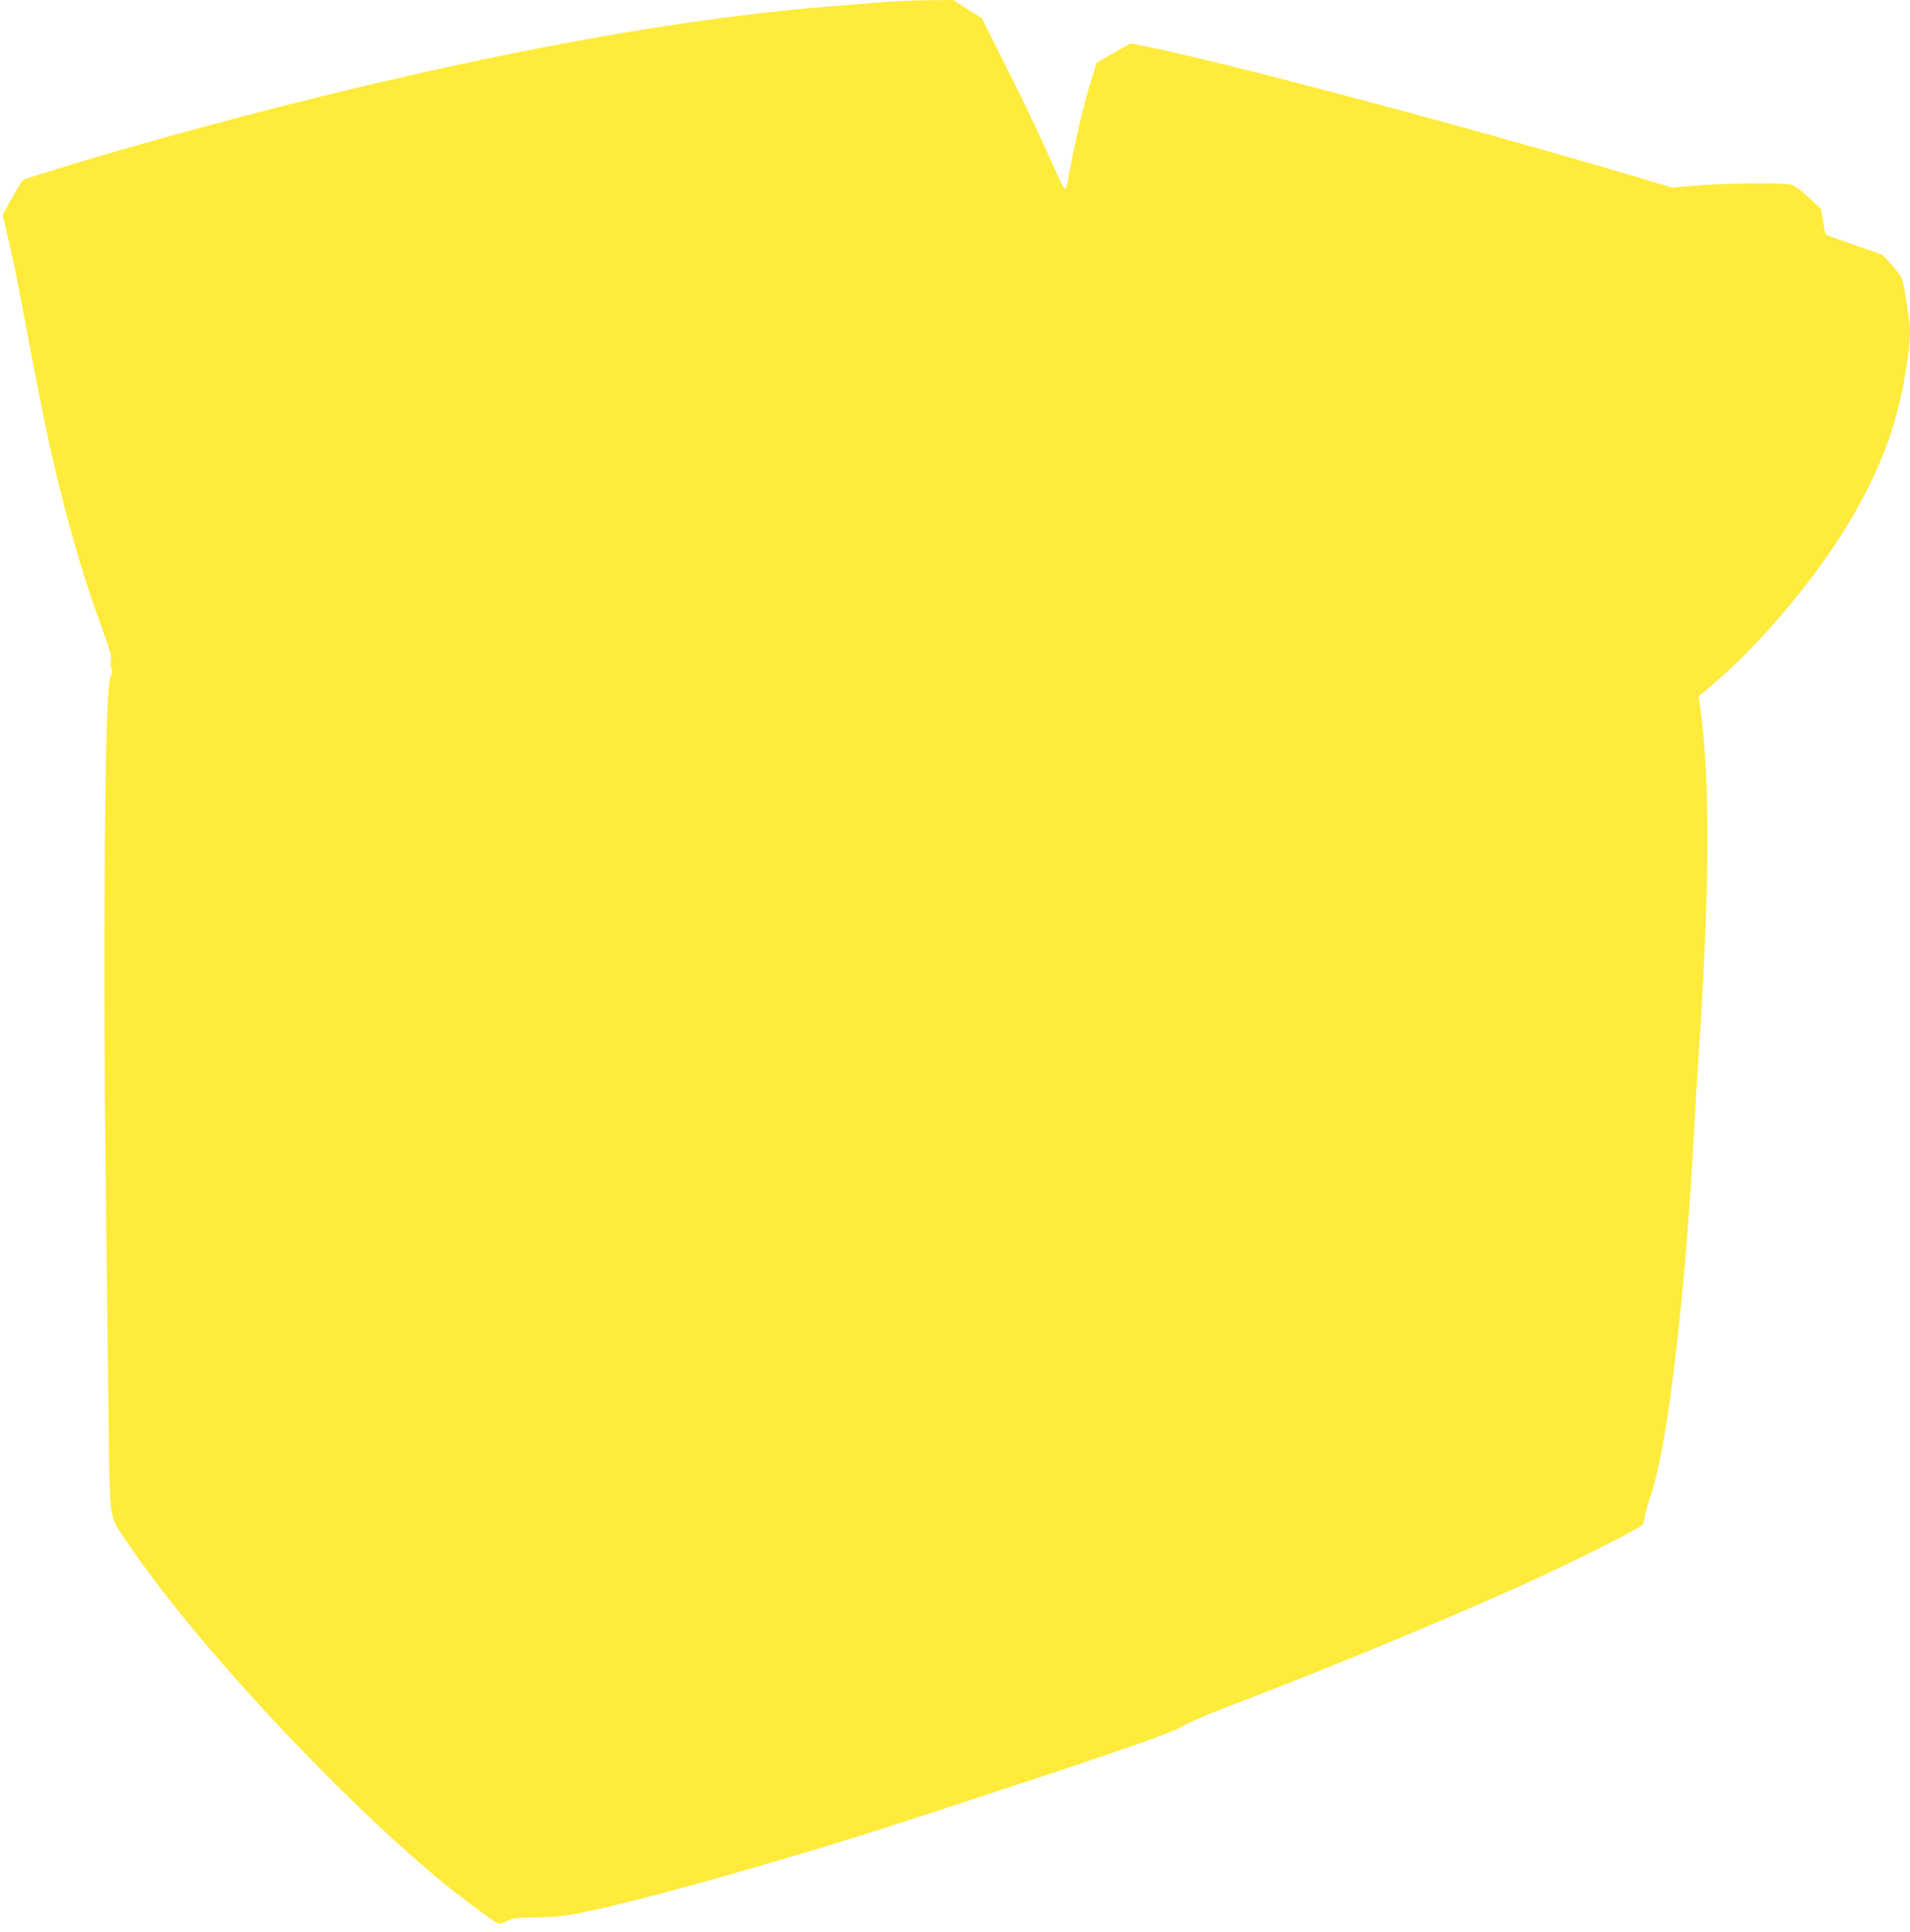 <?xml version="1.0" standalone="no"?>
<!DOCTYPE svg PUBLIC "-//W3C//DTD SVG 20010904//EN"
 "http://www.w3.org/TR/2001/REC-SVG-20010904/DTD/svg10.dtd">
<svg version="1.0" xmlns="http://www.w3.org/2000/svg"
 width="1266pt" height="1280pt" viewBox="0 0 1266 1280"
 preserveAspectRatio="xMidYMid meet">
<g transform="translate(0,1280) scale(0.1,-0.1)"
fill="#ffeb3b" stroke="none">
<path d="M5880 12788 c-58 -5 -222 -18 -365 -29 -1203 -93 -2833 -419 -4600
-920 -312 -88 -748 -221 -762 -232 -7 -5 -40 -59 -74 -120 l-62 -111 36 -150
c20 -83 52 -236 72 -341 153 -808 197 -1022 271 -1320 89 -358 172 -632 286
-944 46 -125 58 -171 54 -196 -4 -18 -2 -44 3 -58 7 -17 6 -30 -3 -43 -25 -37
-38 -461 -43 -1434 -3 -541 0 -1350 7 -1865 6 -500 15 -1207 19 -1570 9 -757
1 -690 111 -855 426 -640 1344 -1635 2065 -2241 118 -99 381 -296 405 -304 11
-3 38 4 62 16 38 20 60 22 198 24 129 2 181 8 309 34 417 86 1358 351 2111
596 1319 429 1795 592 1865 640 28 18 147 70 265 115 670 255 1460 581 2010
831 295 133 758 366 768 386 5 10 12 37 16 60 3 22 22 88 41 145 111 333 226
1310 285 2423 6 110 17 299 25 420 80 1197 83 1888 10 2400 l-6 40 111 95
c294 250 649 671 864 1022 232 380 352 705 406 1093 28 209 28 215 -15 474
-16 93 -17 95 -77 165 -33 39 -66 74 -72 78 -6 3 -92 34 -191 67 -98 34 -181
64 -183 66 -3 2 -11 42 -18 87 l-13 83 -83 77 c-57 53 -94 80 -118 85 -57 13
-452 8 -626 -6 l-160 -14 -205 61 c-1116 333 -2798 780 -3301 878 l-86 16
-111 -63 -111 -63 -30 -94 c-55 -172 -121 -452 -164 -704 -4 -21 -11 -38 -17
-38 -6 0 -24 30 -40 68 -149 332 -204 449 -347 734 l-164 327 -95 60 -94 61
-167 -2 c-92 0 -214 -5 -272 -10z"/>
</g>
</svg>
